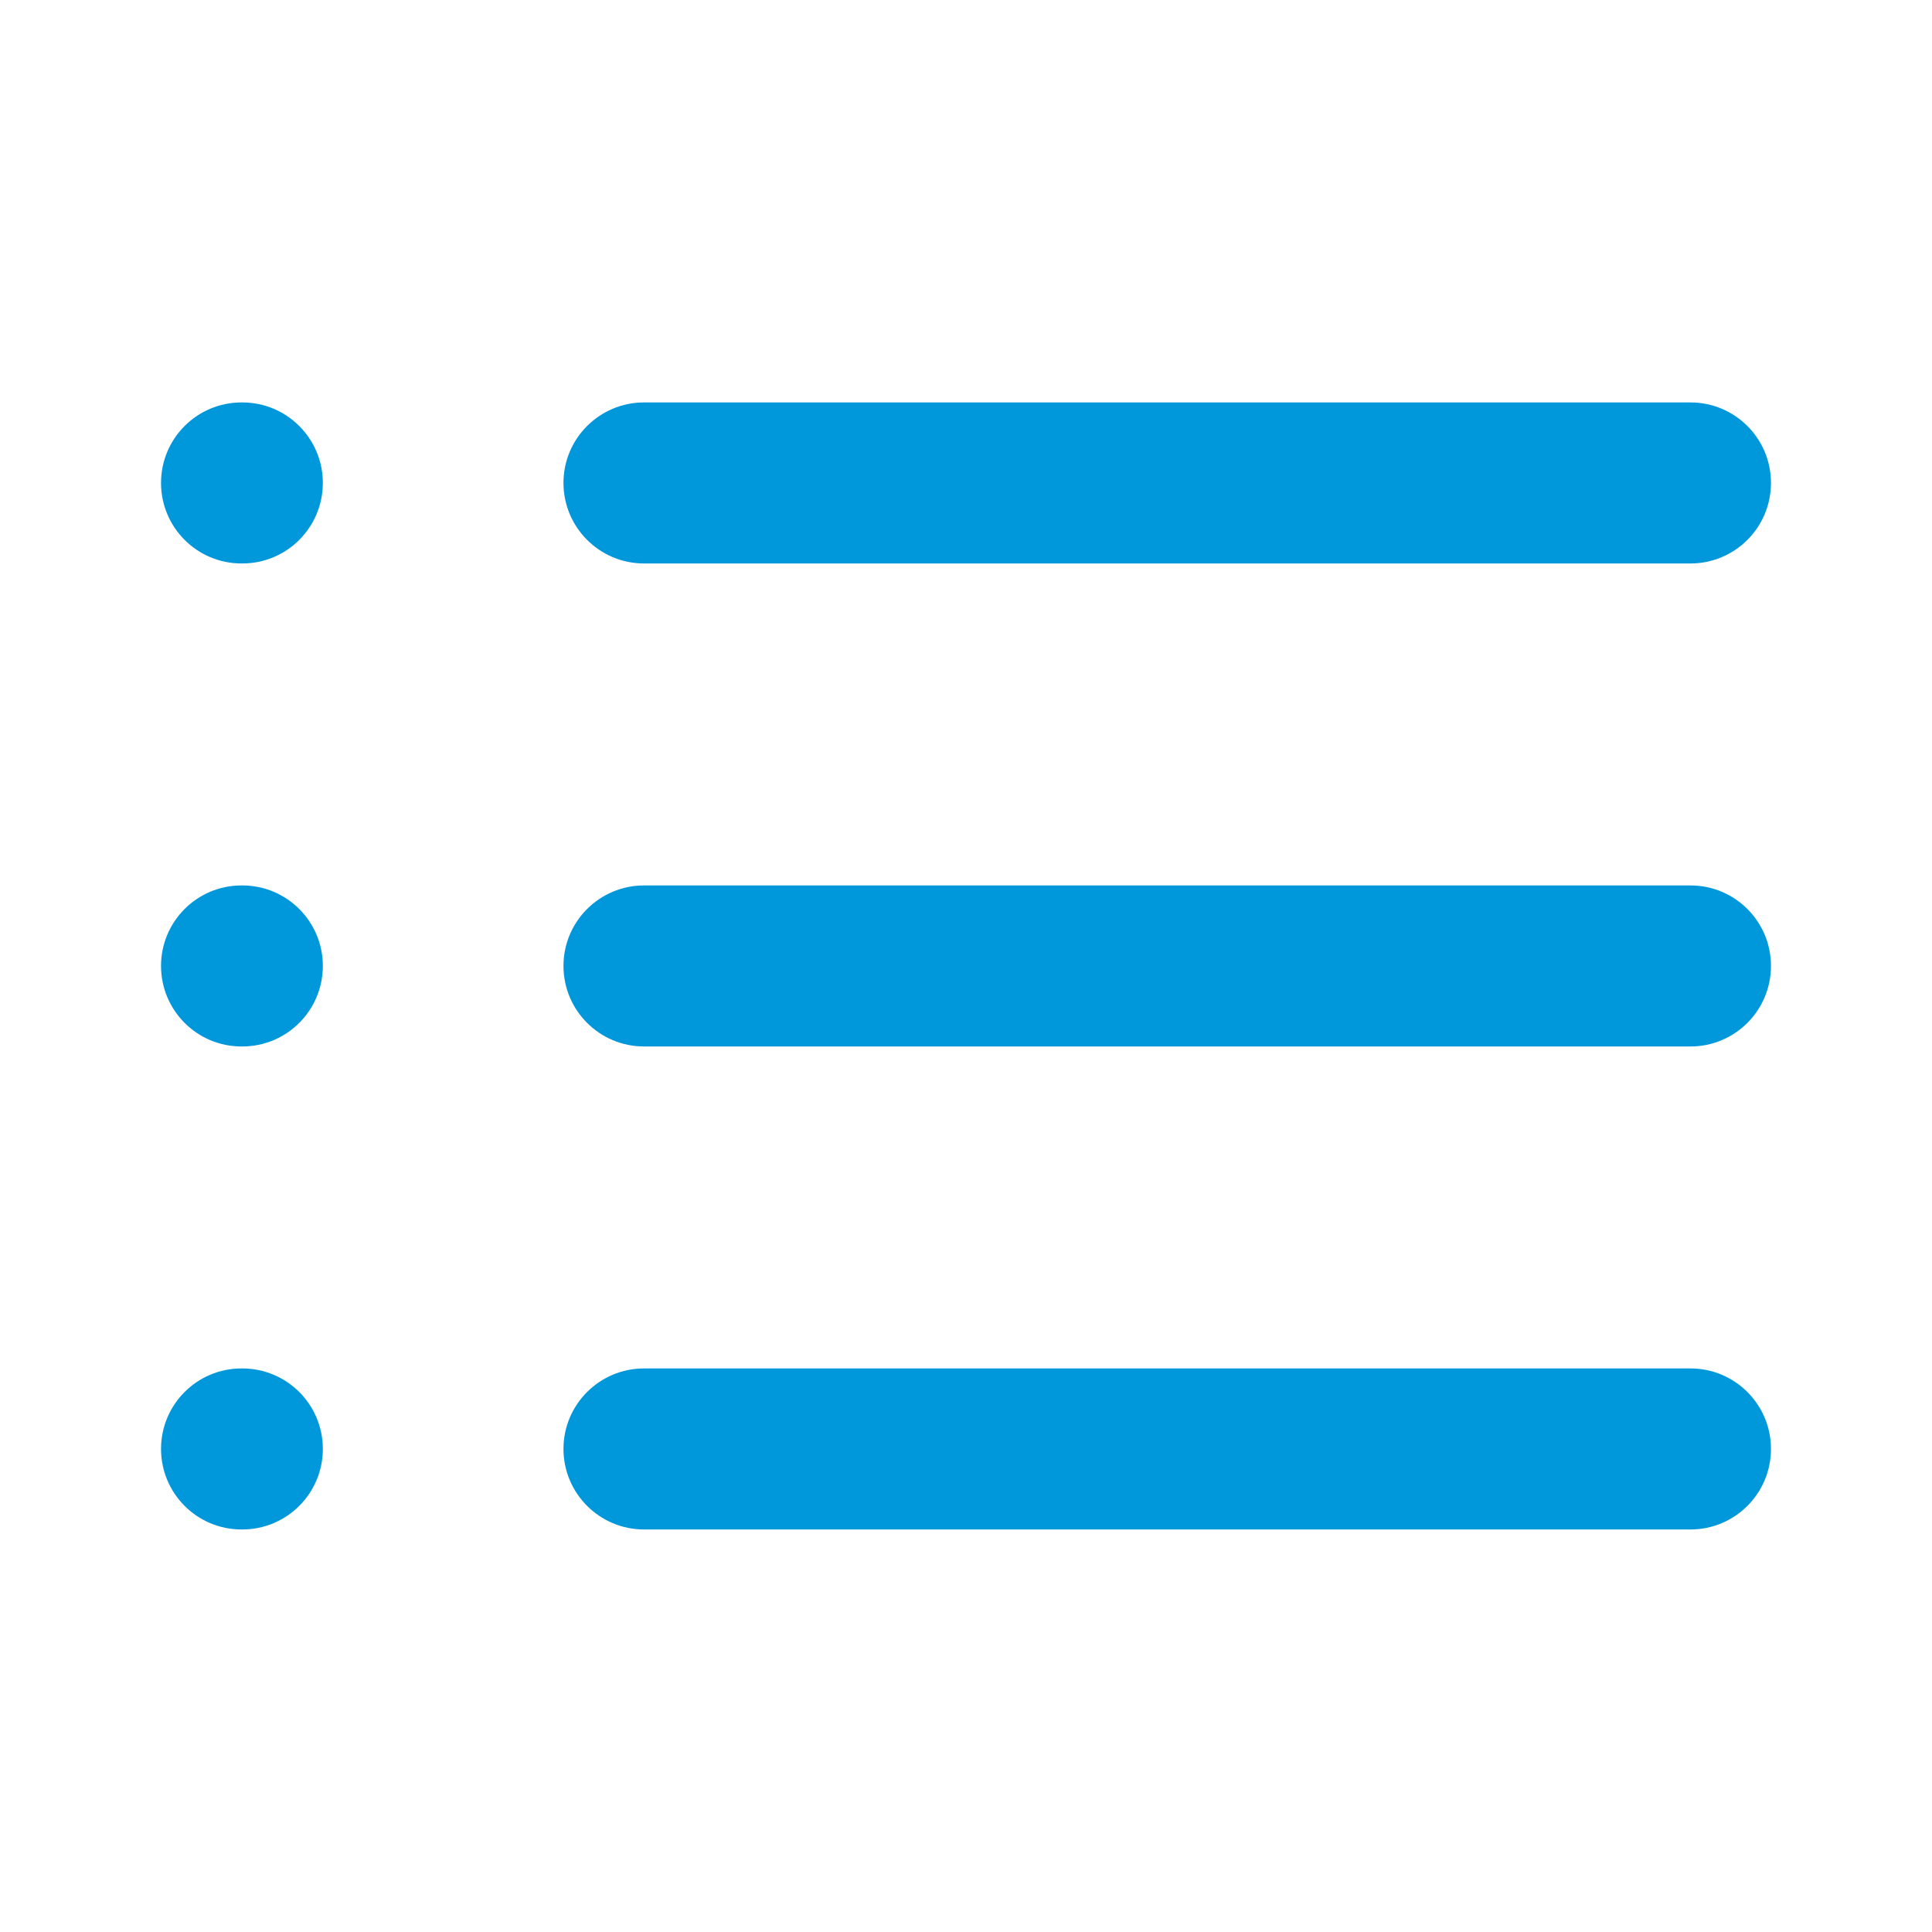 <svg width="20" height="20" viewBox="0 0 20 20" fill="none" xmlns="http://www.w3.org/2000/svg">
<path fill-rule="evenodd" clip-rule="evenodd" d="M1.667 4.999C1.667 4.539 2.04 4.166 2.5 4.166H2.508C2.969 4.166 3.342 4.539 3.342 4.999C3.342 5.46 2.969 5.833 2.508 5.833H2.5C2.04 5.833 1.667 5.46 1.667 4.999ZM5.833 4.999C5.833 4.539 6.207 4.166 6.667 4.166H17.5C17.96 4.166 18.333 4.539 18.333 4.999C18.333 5.46 17.96 5.833 17.5 5.833H6.667C6.207 5.833 5.833 5.46 5.833 4.999ZM1.667 9.999C1.667 9.539 2.04 9.166 2.5 9.166H2.508C2.969 9.166 3.342 9.539 3.342 9.999C3.342 10.46 2.969 10.833 2.508 10.833H2.5C2.04 10.833 1.667 10.46 1.667 9.999ZM5.833 9.999C5.833 9.539 6.207 9.166 6.667 9.166H17.5C17.96 9.166 18.333 9.539 18.333 9.999C18.333 10.46 17.96 10.833 17.5 10.833H6.667C6.207 10.833 5.833 10.46 5.833 9.999ZM1.667 14.999C1.667 14.539 2.04 14.166 2.5 14.166H2.508C2.969 14.166 3.342 14.539 3.342 14.999C3.342 15.46 2.969 15.833 2.508 15.833H2.5C2.04 15.833 1.667 15.46 1.667 14.999ZM5.833 14.999C5.833 14.539 6.207 14.166 6.667 14.166H17.5C17.96 14.166 18.333 14.539 18.333 14.999C18.333 15.46 17.96 15.833 17.5 15.833H6.667C6.207 15.833 5.833 15.46 5.833 14.999Z" fill="#0098DB"/>
</svg>
